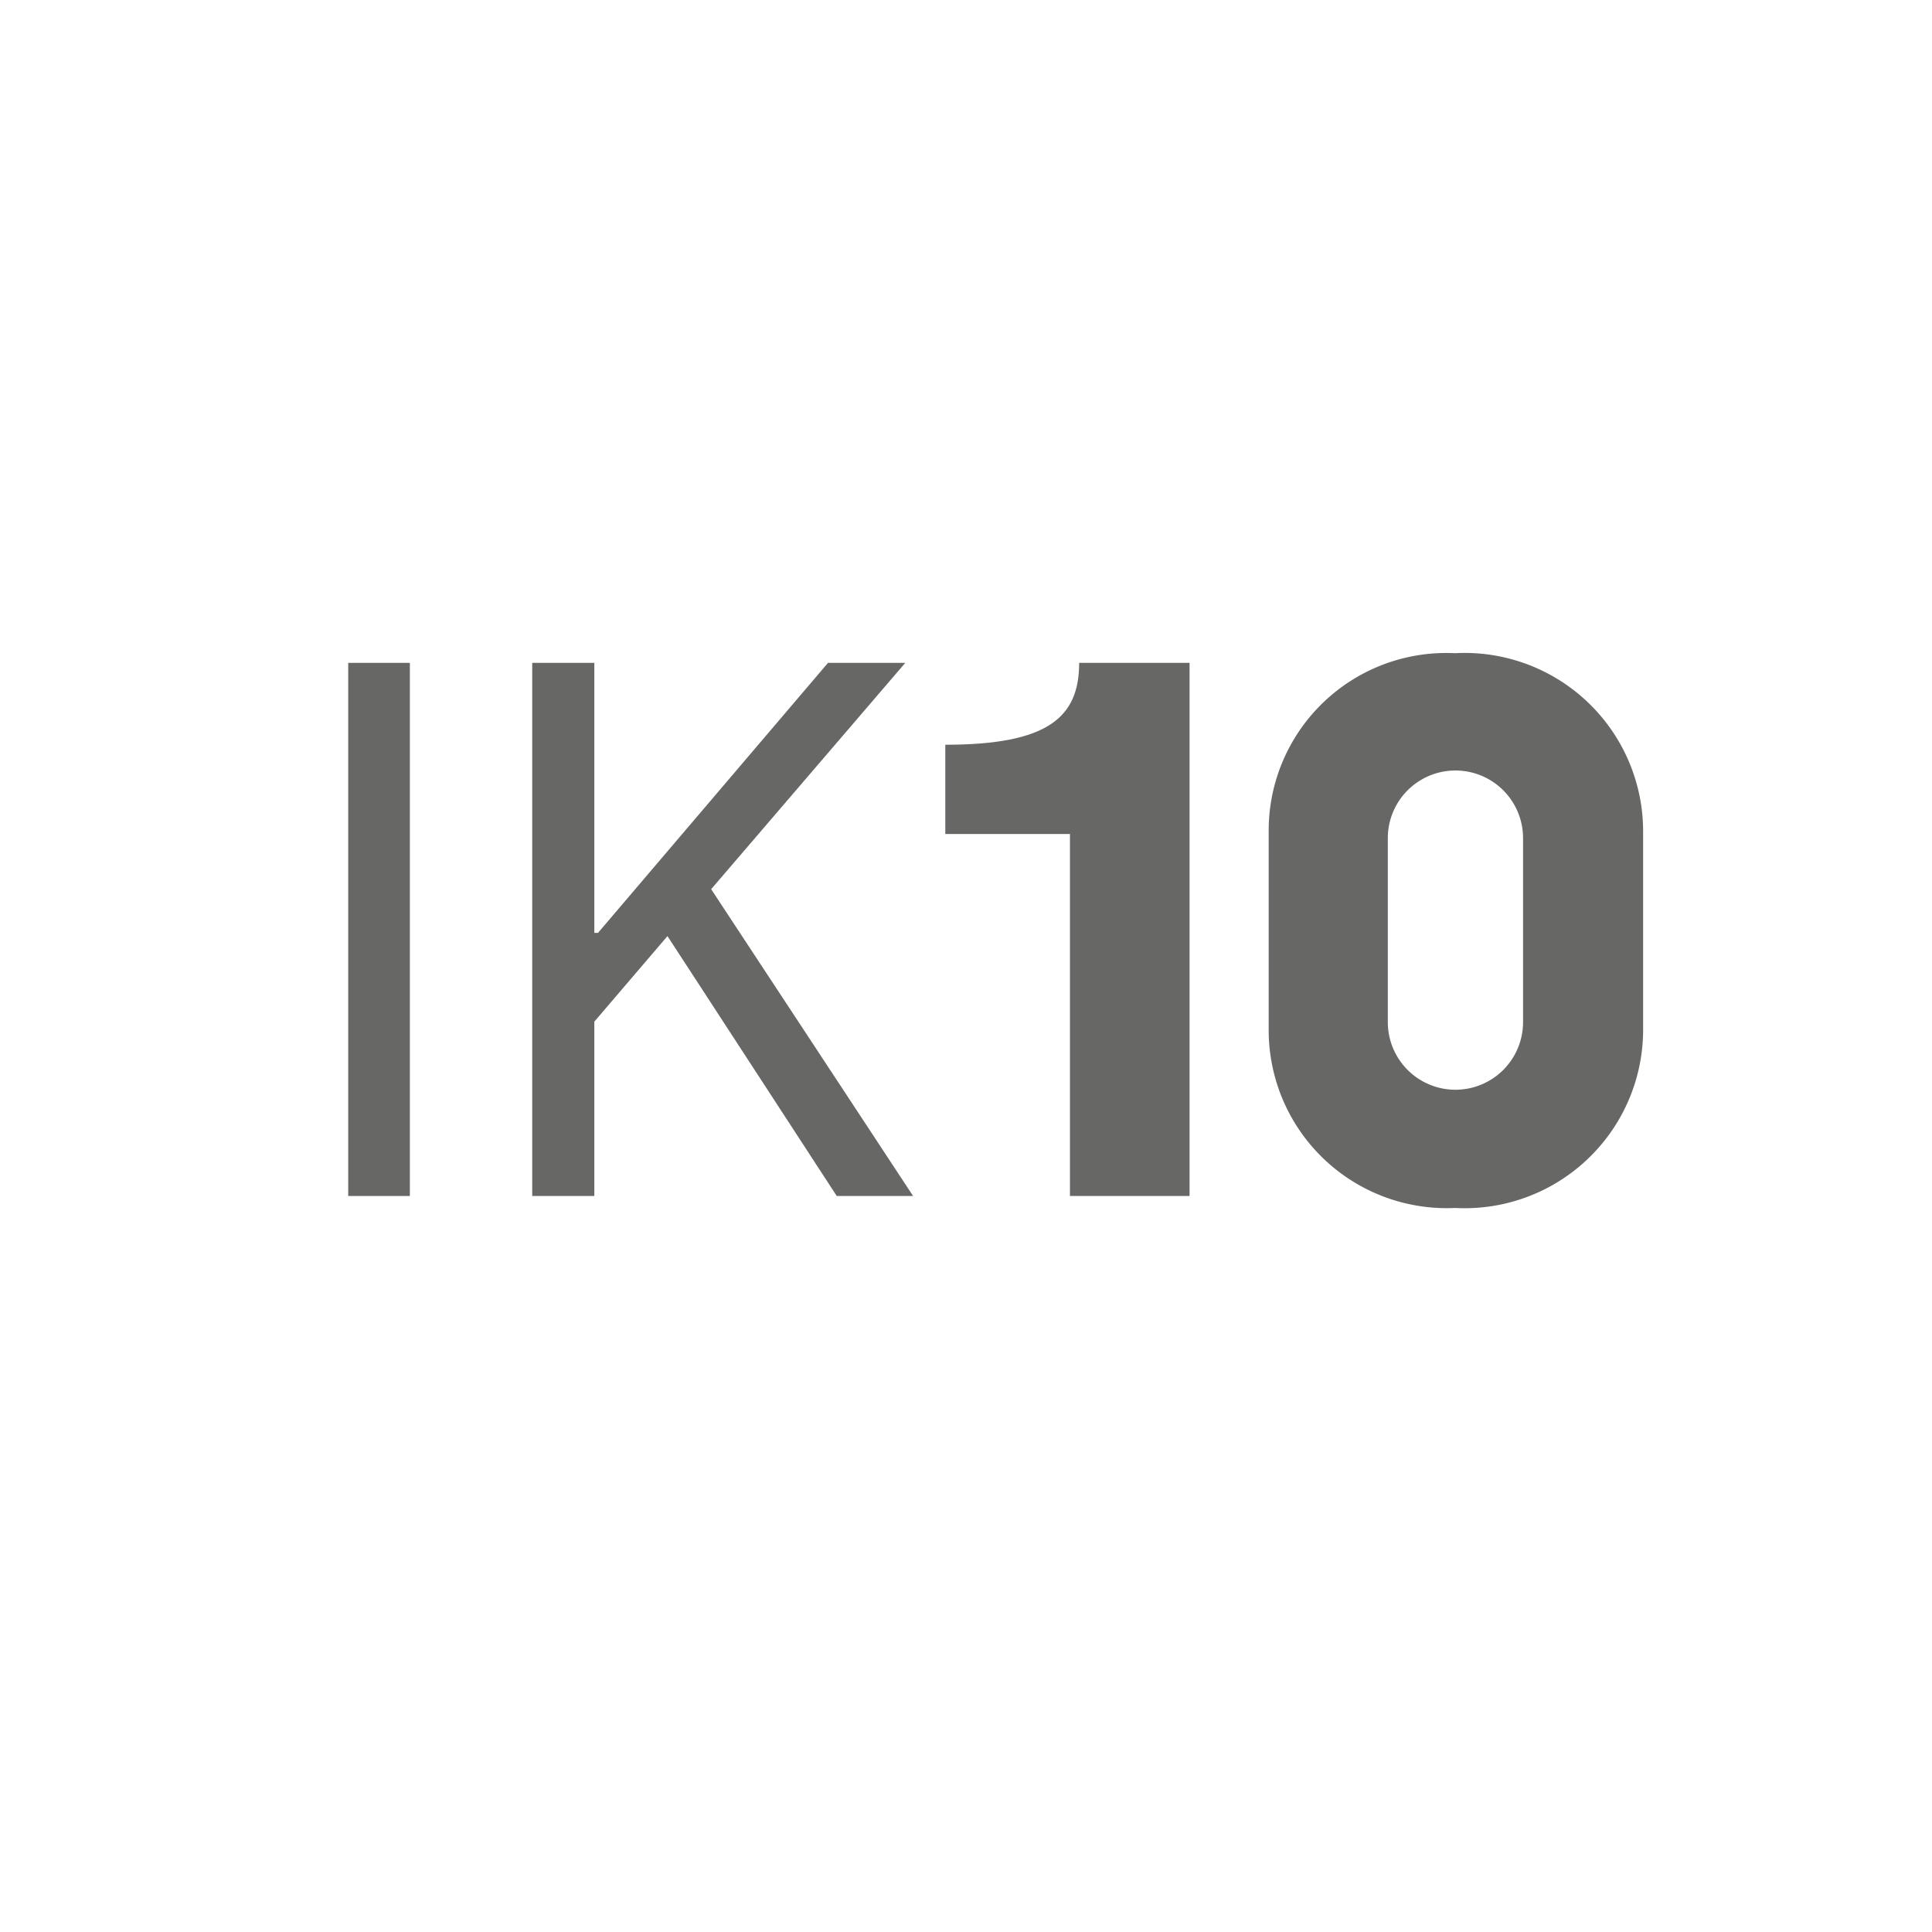 <svg id="Warstwa_1" data-name="Warstwa 1" xmlns="http://www.w3.org/2000/svg" viewBox="0 0 42 42"><defs><style>.cls-1{fill:#676766;}</style></defs><path class="cls-1" d="M7.57,14.41H8.91V26H7.57Z"/><path class="cls-1" d="M18.19,26l-3.68-5.65-1.59,1.86V26H11.57V14.41h1.35v5.87H13L18,14.41h1.68l-4.22,4.92L19.85,26Z"/><path class="cls-1" d="M23.26,18.13H20.55V16.19c2.24,0,2.91-.6,2.91-1.78h2.4V26h-2.6Z"/><path class="cls-1" d="M27.58,22.39V18.07a3.86,3.86,0,0,1,4.05-3.87,3.88,3.88,0,0,1,4.09,3.87v4.32a3.88,3.88,0,0,1-4.09,3.87A3.87,3.87,0,0,1,27.58,22.39Zm5.53-.17v-4a1.47,1.47,0,1,0-2.94,0v4a1.47,1.47,0,1,0,2.94,0Z"/></svg>